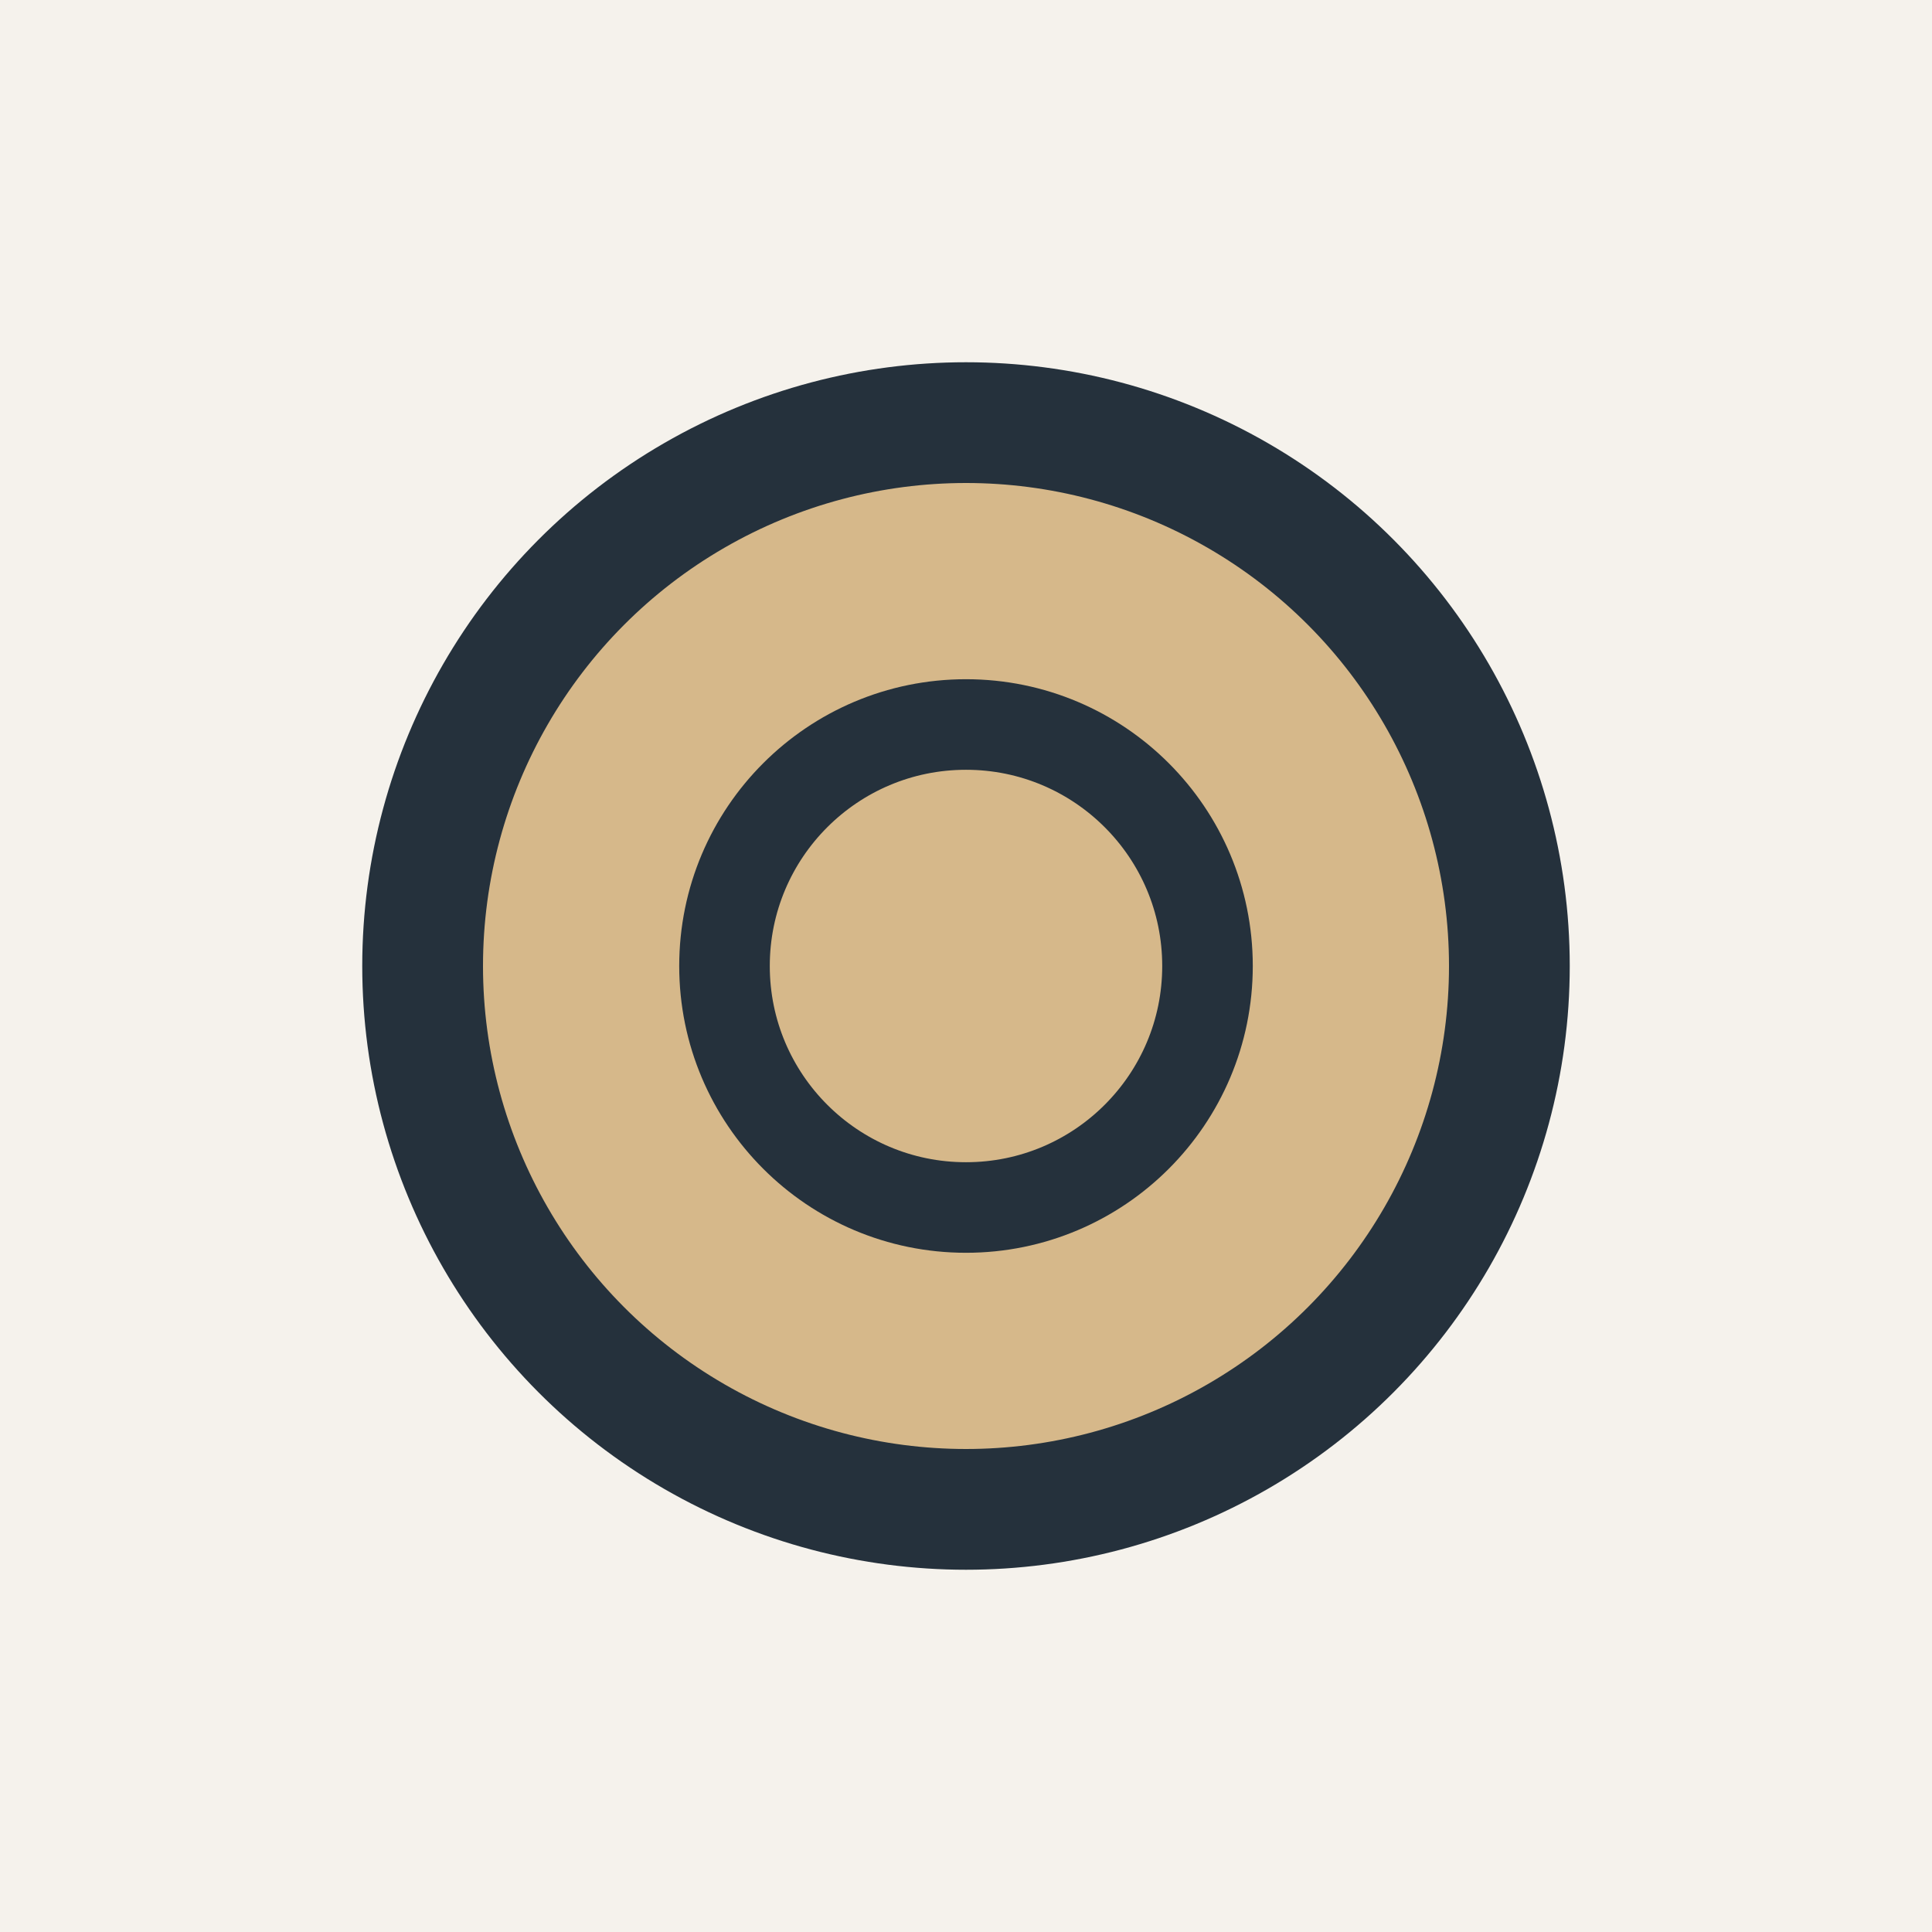 <?xml version="1.0" encoding="UTF-8"?>
<svg xmlns="http://www.w3.org/2000/svg" width="32" height="32" viewBox="0 0 32 32"><rect width="32" height="32" fill="#F5F2EC"/><circle cx="16" cy="16" r="9" stroke="#25313C" stroke-width="2" fill="#D6B88A"/><circle cx="16" cy="16" r="4" fill="none" stroke="#25313C" stroke-width="1.5"/></svg>